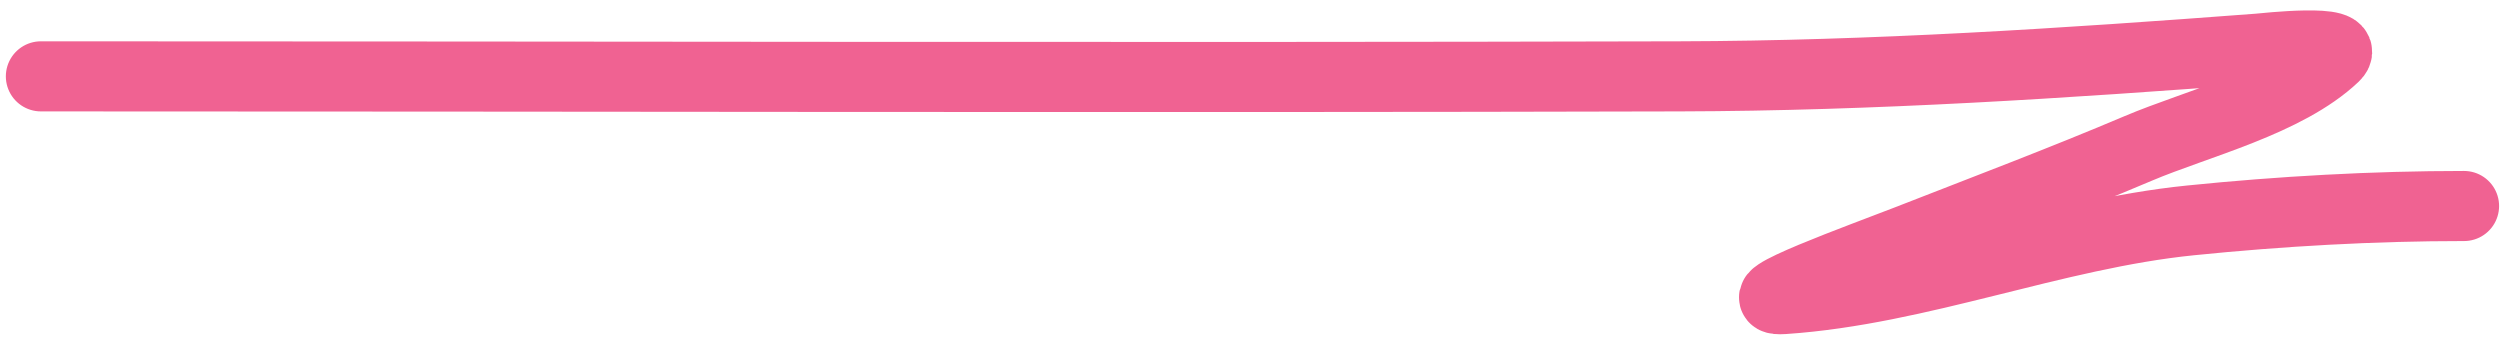 <?xml version="1.0" encoding="UTF-8"?> <svg xmlns="http://www.w3.org/2000/svg" width="107" height="15" viewBox="0 0 107 15" fill="none"> <path d="M1.75 3.268C25.129 3.268 48.508 3.331 71.886 3.268C80.187 3.246 88.375 2.708 96.641 2.083C96.892 2.064 100.743 1.628 99.913 2.415C97.856 4.364 94.038 5.283 91.519 6.351C88.244 7.739 84.921 8.992 81.608 10.287C79.797 10.995 74.404 12.932 76.344 12.8C82.177 12.405 87.893 10.027 93.748 9.433C97.62 9.04 101.568 8.817 105.461 8.817" stroke="#F06292" stroke-width="3" stroke-linecap="round"></path> </svg> 